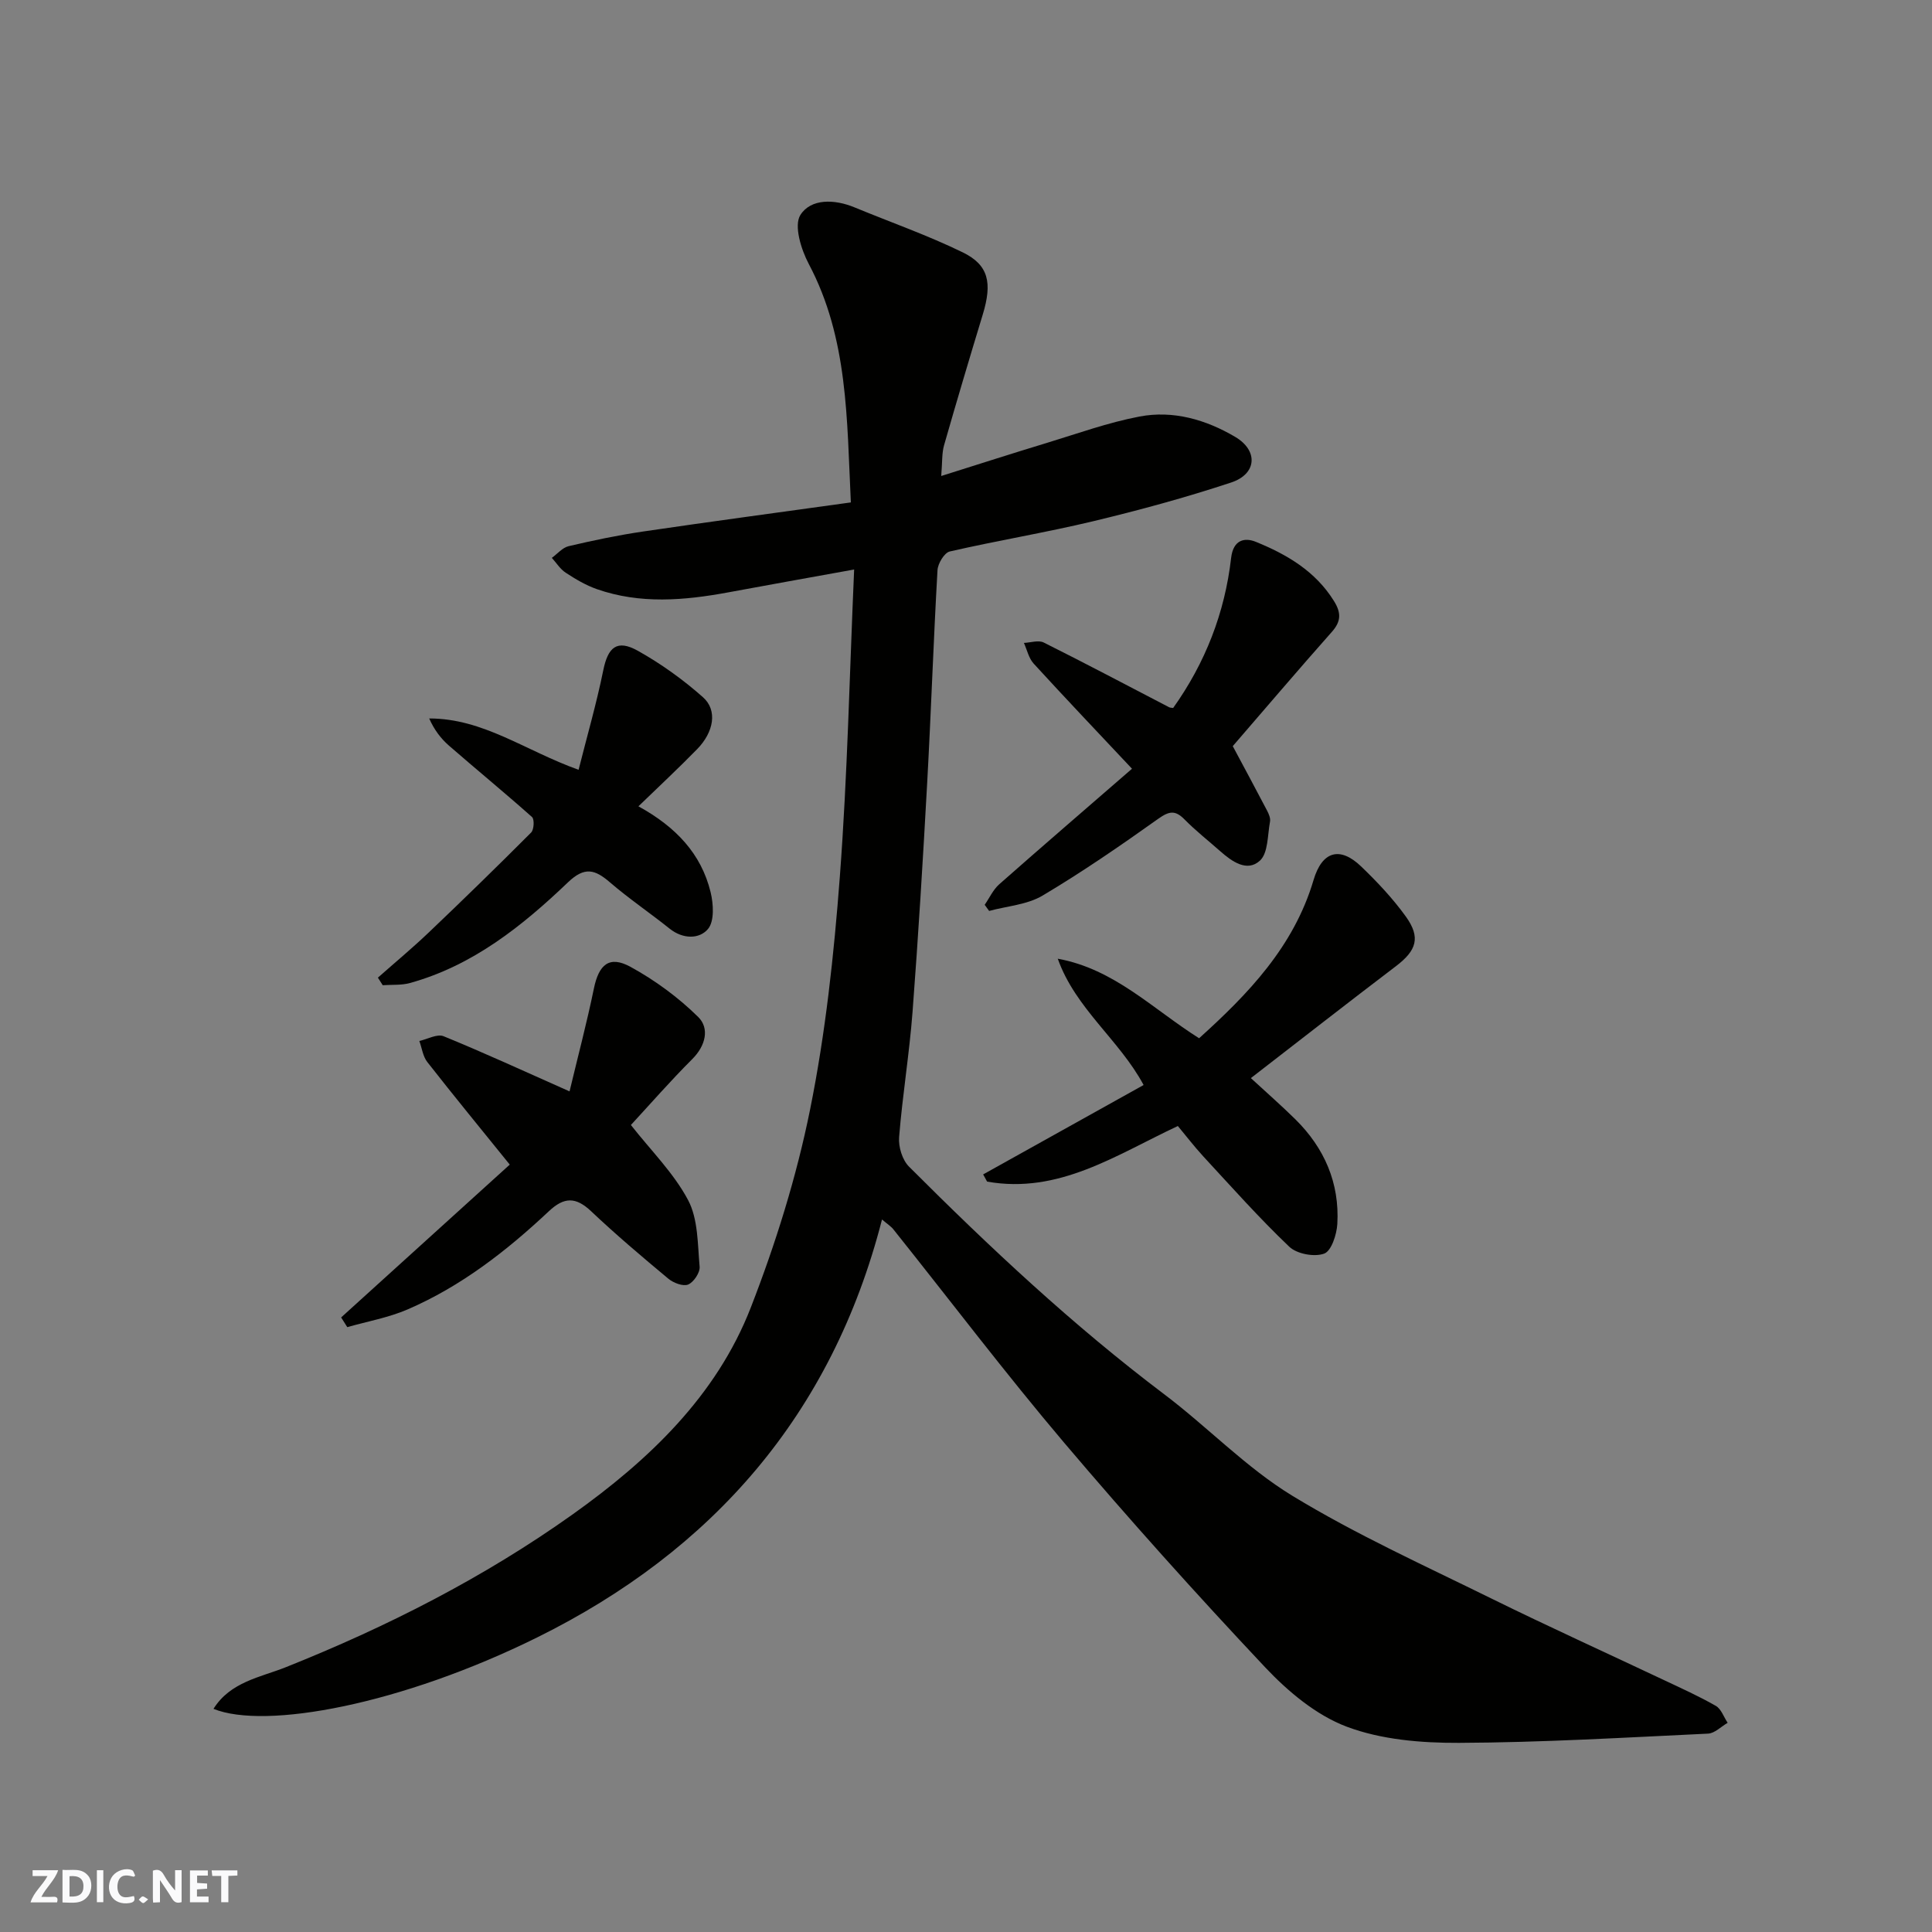 <svg enable-background="new 0 0 400 400" viewBox="0 0 400 400" xmlns="http://www.w3.org/2000/svg"><rect x="0" y="0" width="400" height="400" fill="#808080" stroke="none"/><g fill="#fafafb"><path d="m37.59 393.81c-.92.31-1.52.05-2-.78-.7-1.2-1.52-2.34-2.47-3.78v4.59c-.55.03-.95.05-1.41.07-.03-.37-.06-.64-.06-.91 0-1.91 0-3.81 0-5.7 1.13-.41 1.77-.03 2.29.91.62 1.11 1.38 2.14 2.31 3.19v-4.2h1.35v6.61z"/><path d="m12.94 393.88v-6.75c1.9.19 3.93-.54 5.37 1.29.8 1.01.78 2.88.03 3.97-1.37 1.97-3.4 1.51-5.4 1.49m1.45-1.22c2.04.12 2.92-.58 2.89-2.21-.03-1.51-.98-2.19-2.89-2z"/><path d="m11.81 393.87h-5.49c.68-2.18 2.47-3.48 3.51-5.45h-3.08v-1.21h5.29c-.71 2.13-2.44 3.48-3.47 5.51.86 0 1.63.04 2.39-.01.79-.05 1.14.21.85 1.16"/><path d="m39.33 393.86v-6.61h3.7v1.07h-2.22v1.52c.68.04 1.34.09 2.07.13v1.07c-.72.05-1.38.09-2.1.14v1.48h2.4v1.19h-3.85z"/><path d="m27.71 388.56c-1.15-.3-2.46-.61-3.1.64-.37.73-.41 1.93-.06 2.67.63 1.35 1.99.93 3.17.68.35.94-.01 1.32-.93 1.46-1.62.25-3.05-.27-3.76-1.48-.73-1.24-.6-3.03.31-4.17.88-1.11 2.71-1.7 4-1.16.32.13.44.74.65 1.12-.1.08-.19.16-.28.24"/><path d="m49.15 387.24v1.07c-.59.02-1.17.05-1.87.08v5.44h-1.48v-5.44h-1.85c-.05-.4-.08-.73-.13-1.15z"/><path d="m20.06 387.21h1.33v6.62h-1.33z"/><path d="m30.68 393.25c-.49.38-.8.79-1.05.76-.32-.05-.6-.45-.9-.7.26-.24.51-.64.8-.67.29-.04.62.3 1.15.61"/></g><path d="m182.61 252.48c-10.38 40.47-35.22 68.62-71.31 86.49-28.17 13.95-56.37 19.18-67.1 14.83 3.48-5.59 9.73-6.54 14.89-8.59 21.02-8.38 41.11-18.6 59.48-31.68 15.62-11.13 29.73-24.44 36.87-42.81 5.16-13.27 9.47-27.07 12.28-41.01 3.2-15.85 4.94-32.07 6.16-48.21 1.58-20.95 2.01-41.98 2.96-63.59-9.52 1.72-17.79 3.2-26.05 4.73-9.13 1.69-18.25 2.47-27.23-.67-2.27-.8-4.42-2.07-6.44-3.4-1.14-.74-1.92-2.03-2.87-3.07 1.15-.83 2.2-2.12 3.48-2.42 5.06-1.19 10.16-2.26 15.3-3.02 14.2-2.09 28.43-3.99 43.13-6.04-.84-17.19-.53-33.92-8.71-49.37-1.59-2.99-3.12-7.95-1.74-10.14 2.18-3.44 7.07-3.29 11.2-1.58 7.48 3.09 15.16 5.78 22.42 9.32 5.39 2.63 6.12 6.33 4.15 12.84-2.74 9.01-5.43 18.03-8.02 27.09-.48 1.68-.35 3.53-.59 6.37 7.75-2.44 14.77-4.7 21.83-6.84 6.38-1.94 12.7-4.23 19.22-5.47 6.98-1.33 13.75.64 19.81 4.21 4.82 2.84 4.5 7.69-.84 9.45-9.4 3.11-18.99 5.72-28.62 8.03-9.82 2.35-19.8 3.99-29.64 6.25-1.11.26-2.45 2.48-2.53 3.86-.84 14.69-1.33 29.4-2.14 44.1-.87 15.81-1.83 31.62-3.03 47.41-.66 8.65-2.09 17.25-2.78 25.9-.16 2 .67 4.72 2.06 6.1 16.69 16.7 33.89 32.82 52.78 47.08 9.03 6.81 17 15.22 26.57 21.05 13.22 8.05 27.43 14.48 41.35 21.34 11.72 5.77 23.62 11.16 35.44 16.75 3.67 1.73 7.38 3.4 10.89 5.41 1.12.64 1.65 2.31 2.45 3.51-1.35.78-2.68 2.18-4.07 2.24-17.19.81-34.39 1.84-51.59 1.91-7.78.03-16.04-.65-23.21-3.35-6.32-2.38-12.17-7.29-16.91-12.32-14.24-15.13-28.14-30.61-41.58-46.46-12.18-14.37-23.56-29.41-35.32-44.13-.48-.64-1.2-1.08-2.4-2.1z" fill="#010100"/><path d="m243.86 233.13c-12.86 6.03-24.65 14.14-39.49 11.51-.27-.5-.55-.99-.82-1.49 10.93-6.09 21.86-12.17 33.22-18.51-4.99-9.32-14.12-15.83-17.77-26.15 11.7 2.13 19.62 10.38 29.26 16.47 10.1-9.12 19.6-18.92 23.7-32.77 1.77-5.98 5.46-7.03 9.87-2.78 3.32 3.19 6.53 6.6 9.22 10.33 3.15 4.37 2.22 7.06-2.04 10.3-10.03 7.62-19.95 15.38-30.03 23.17 3.25 3 6.32 5.68 9.22 8.54 6.01 5.94 9.16 13.18 8.68 21.65-.13 2.2-1.23 5.61-2.73 6.15-2.03.74-5.65.07-7.22-1.43-6.23-5.93-11.96-12.39-17.81-18.71-1.88-2.05-3.57-4.26-5.26-6.28z" fill="#010100"/><path d="m117.92 225.96c1.72-7.2 3.58-14.21 5.04-21.3 1.02-4.96 3.18-6.89 7.57-4.49 5.08 2.78 9.93 6.34 14.04 10.4 2.35 2.33 1.55 5.91-1.23 8.69-4.56 4.55-8.8 9.42-12.72 13.66 4.12 5.25 8.86 9.93 11.84 15.54 2.09 3.94 1.97 9.13 2.39 13.8.11 1.21-1.23 3.21-2.38 3.69-1.05.43-3.06-.34-4.11-1.22-5.44-4.53-10.85-9.11-15.99-13.97-3.15-2.97-5.56-2.97-8.72 0-8.74 8.21-18.18 15.56-29.28 20.35-3.95 1.7-8.3 2.47-12.47 3.66-.42-.67-.85-1.34-1.27-2.01 12.49-11.32 24.97-22.63 34.91-31.64-5.83-7.22-11.54-14.17-17.08-21.25-.91-1.17-1.11-2.89-1.64-4.35 1.69-.37 3.7-1.52 5.02-.98 8.29 3.38 16.44 7.14 26.08 11.42z" fill="#010100"/><path d="m242.89 146.58c6.66-9.34 10.7-19.73 12-31.06.44-3.82 2.84-4.27 5.12-3.34 6.41 2.61 12.32 6.06 16.17 12.25 1.51 2.43 1.51 4.21-.44 6.4-6.98 7.87-13.8 15.89-20.51 23.65 2.42 4.53 4.79 8.92 7.1 13.34.37.7.75 1.6.61 2.31-.52 2.78-.37 6.48-2.09 8.06-2.65 2.43-5.8.18-8.24-1.98-2.46-2.18-5.06-4.21-7.36-6.55-1.92-1.95-3.16-1.76-5.42-.16-7.82 5.57-15.75 11.03-23.99 15.93-3.19 1.89-7.34 2.16-11.05 3.17-.31-.42-.61-.85-.92-1.27.99-1.43 1.75-3.14 3.02-4.26 9.02-7.96 18.14-15.8 27.48-23.91-7.17-7.63-13.84-14.64-20.37-21.78-1.01-1.11-1.36-2.83-2.01-4.27 1.38-.06 3.03-.63 4.11-.08 8.71 4.35 17.3 8.9 25.94 13.39.22.12.52.1.85.16z" fill="#010100"/><path d="m78.24 202.41c3.53-3.12 7.16-6.14 10.57-9.39 7.14-6.8 14.2-13.68 21.16-20.66.59-.59.7-2.73.18-3.2-5.64-5.02-11.48-9.81-17.18-14.77-1.69-1.47-3.07-3.29-4.11-5.64 11.2-.01 19.81 6.64 30.93 10.63 1.75-6.95 3.71-13.72 5.11-20.6.97-4.79 2.84-6.46 7.16-4.04 4.8 2.68 9.38 5.97 13.49 9.62 3.04 2.7 2.25 7.2-1.22 10.75-3.81 3.9-7.8 7.62-12.15 11.83 7.76 4.26 13 9.83 14.94 17.76.6 2.44.81 6.04-.54 7.64-1.8 2.13-5.2 2.12-7.94-.07-4.07-3.26-8.42-6.2-12.37-9.6-3.09-2.66-5.22-3.3-8.67 0-9.48 9.06-19.7 17.24-32.71 20.85-1.79.5-3.77.32-5.65.46-.33-.52-.66-1.05-1-1.57z" fill="#010100"/></svg>